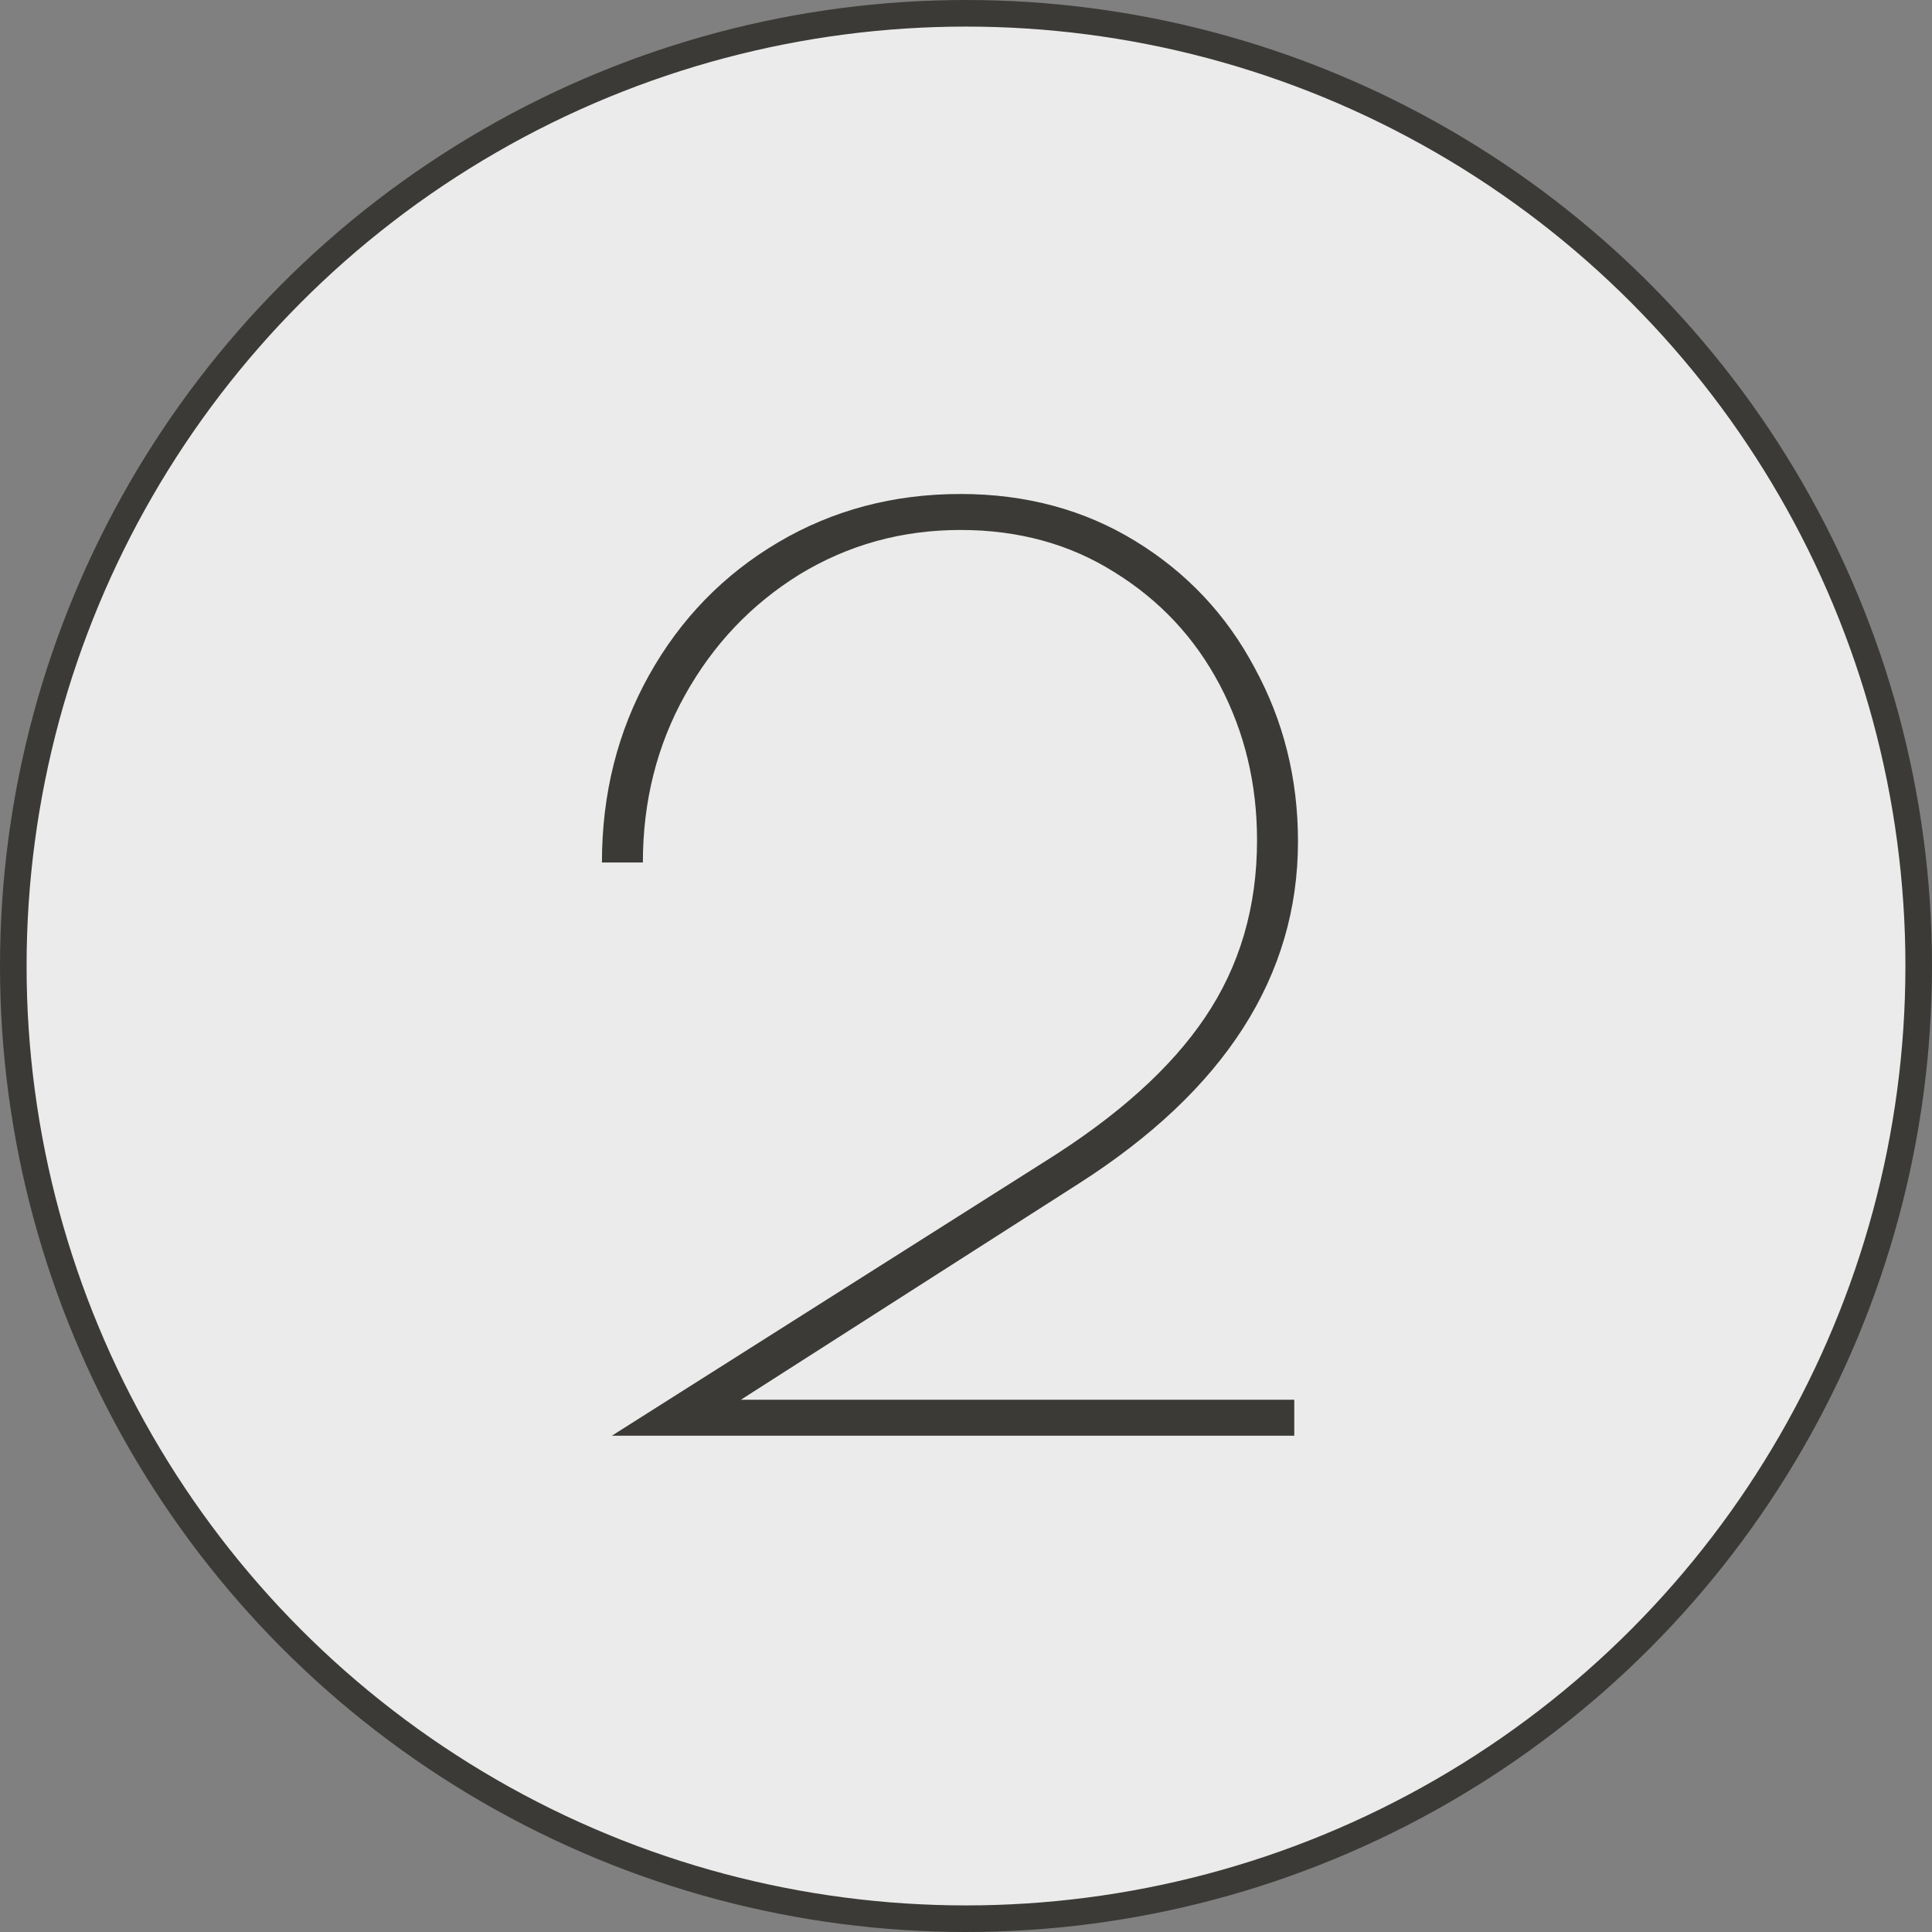 <?xml version="1.0" encoding="UTF-8"?> <svg xmlns="http://www.w3.org/2000/svg" width="109" height="109" viewBox="0 0 109 109" fill="none"><rect x="0" y="0" width="109" height="109" fill="#808080" stroke="none"/><circle cx="54.5" cy="54.5" r="53.75" fill="#EBEBEB" stroke="#3B3A37" stroke-width="1.5"></circle><path d="M58.95 65.53C63.057 62.963 66.067 60.257 67.98 57.41C69.94 54.517 70.92 51.18 70.92 47.4C70.92 44.227 70.22 41.31 68.82 38.65C67.42 35.99 65.437 33.867 62.87 32.28C60.35 30.693 57.457 29.9 54.19 29.9C50.877 29.9 47.843 30.74 45.09 32.42C42.383 34.1 40.237 36.363 38.65 39.21C37.063 42.057 36.27 45.207 36.27 48.66H33.96C33.96 44.787 34.847 41.263 36.62 38.09C38.393 34.917 40.82 32.42 43.9 30.6C46.98 28.78 50.41 27.87 54.19 27.87C57.877 27.87 61.167 28.757 64.06 30.53C66.953 32.303 69.193 34.683 70.78 37.67C72.413 40.657 73.23 43.923 73.23 47.47C73.23 55.077 69.1 61.517 60.84 66.79L41.8 78.97H73.02V81H34.52L58.95 65.53Z" fill="#3B3A37"></path></svg> 